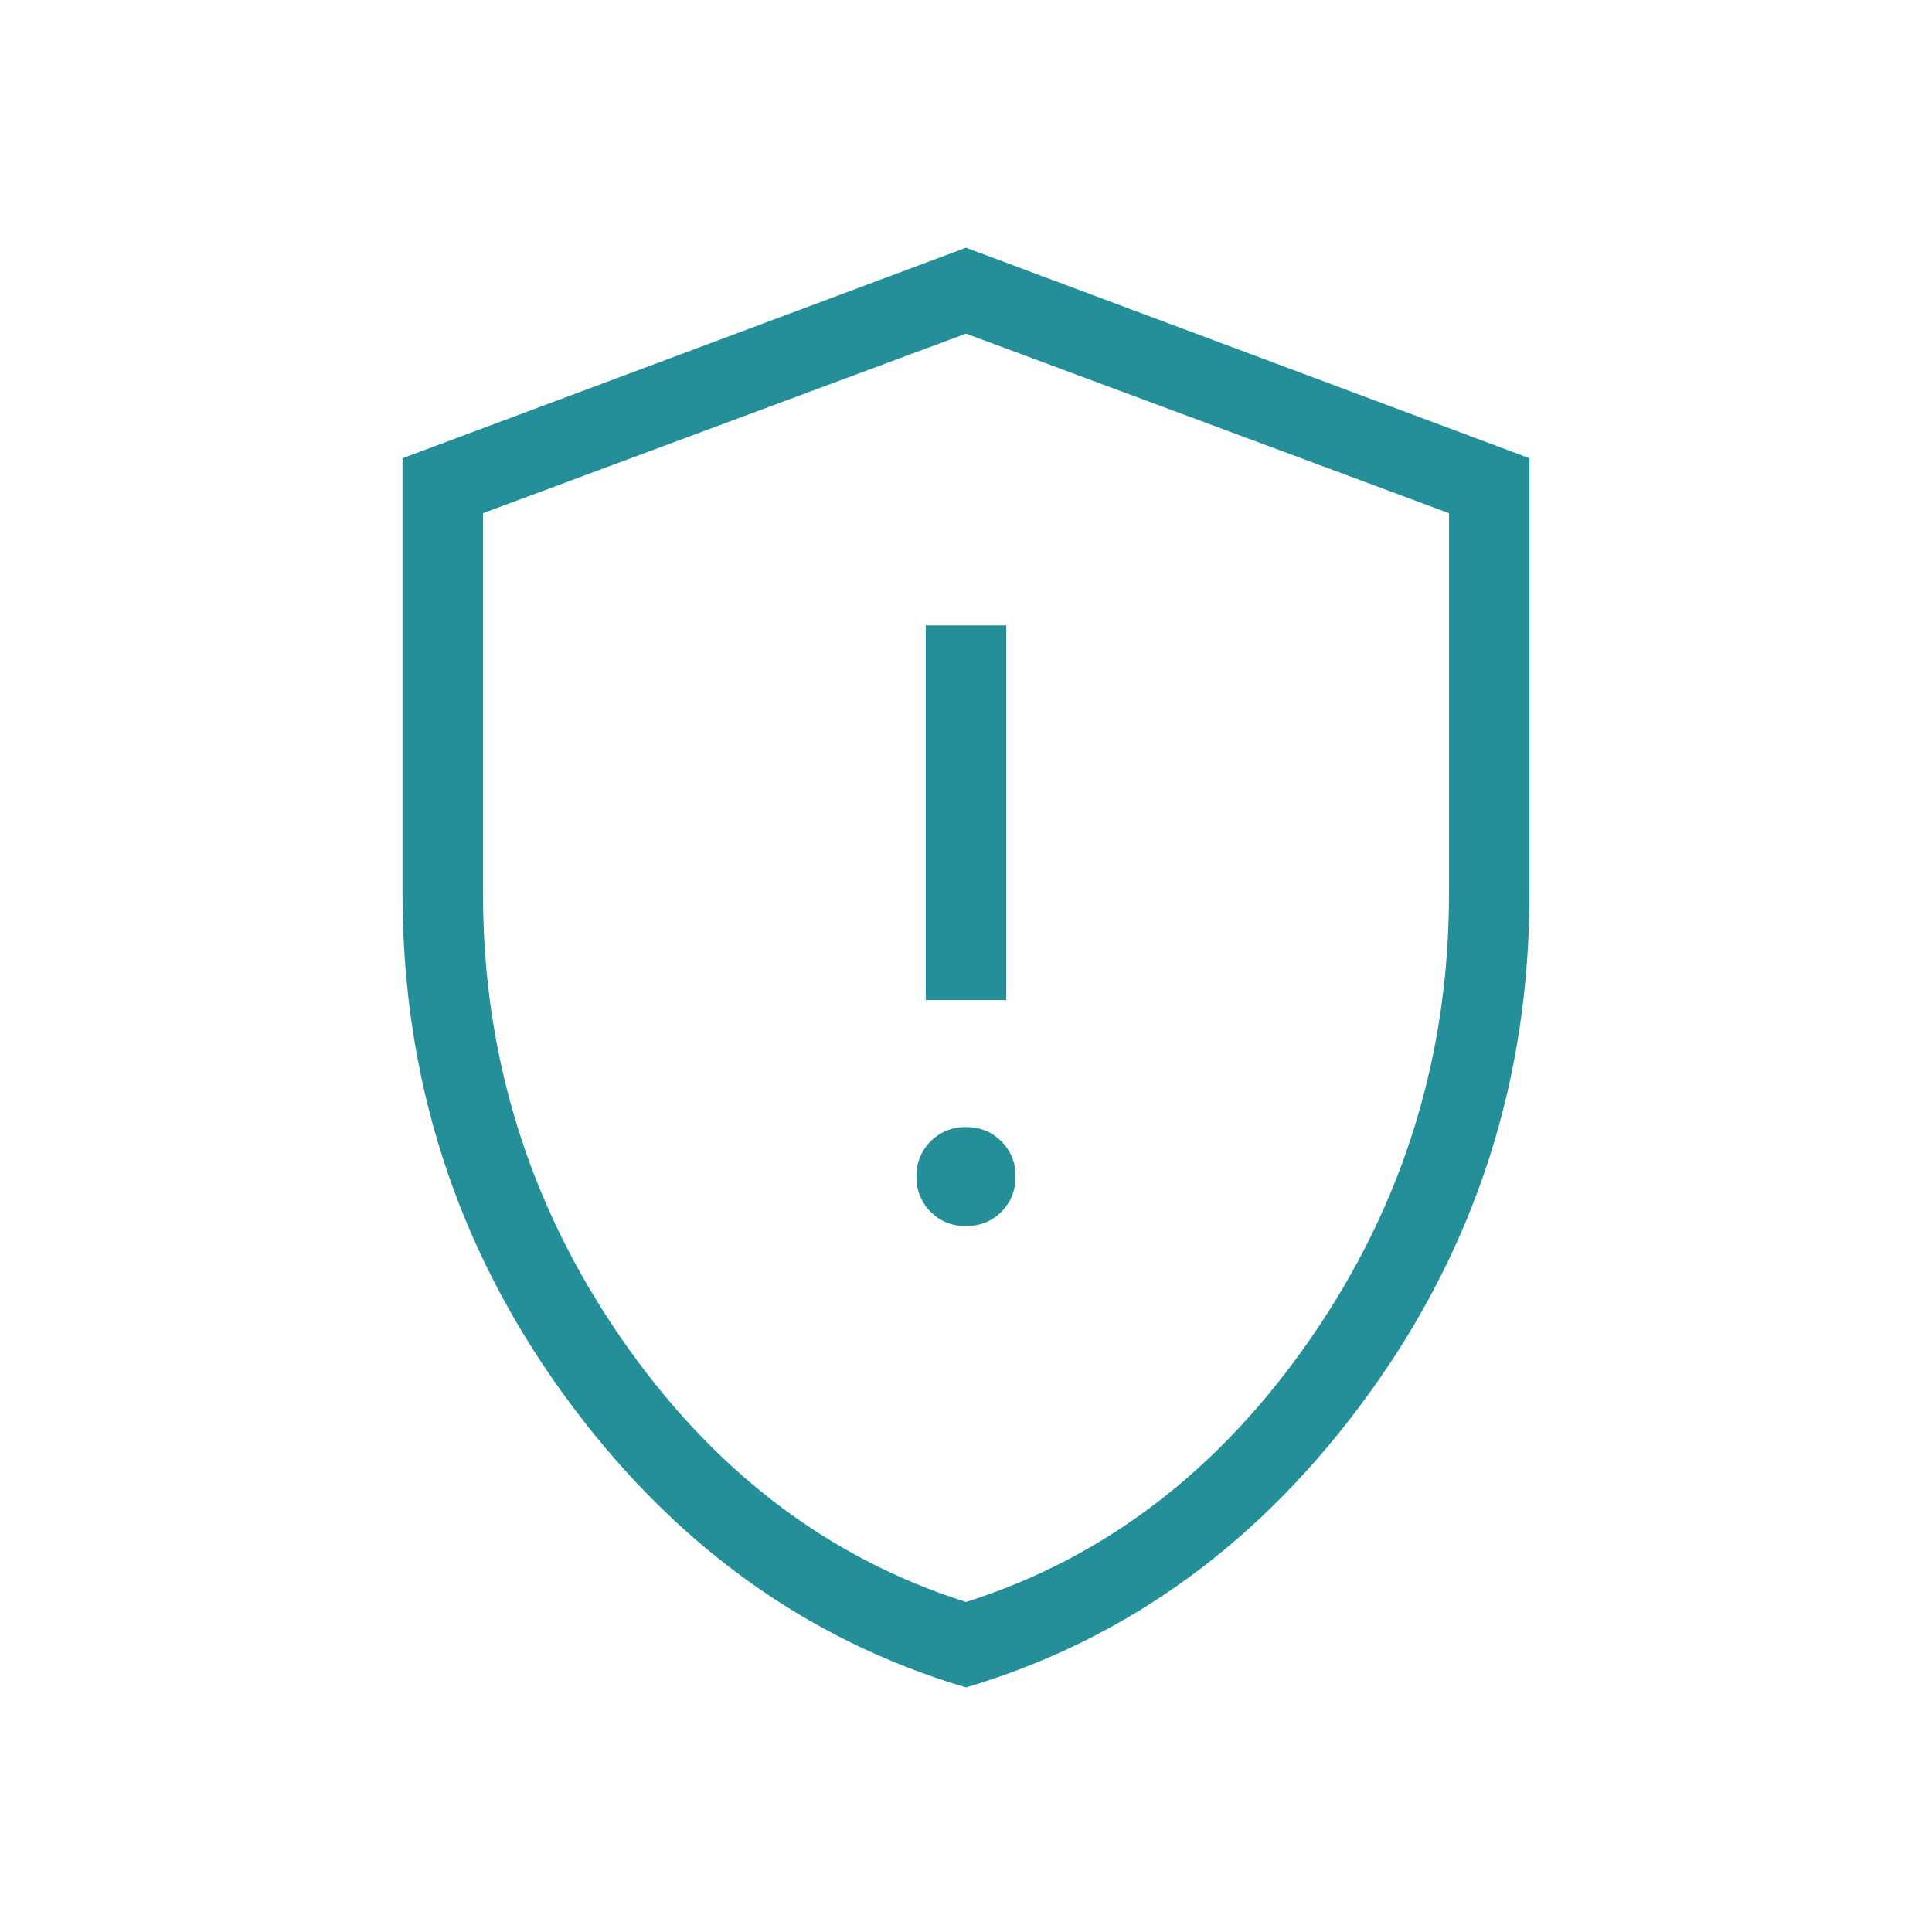 <svg width="32" height="32" viewBox="0 0 32 32" fill="none" xmlns="http://www.w3.org/2000/svg">
<mask id="mask0_1583_3538" style="mask-type:alpha" maskUnits="userSpaceOnUse" x="0" y="0" width="32" height="32">
<rect width="32" height="32" fill="#D9D9D9"/>
</mask>
<g mask="url(#mask0_1583_3538)">
<path d="M16 20.308C16.232 20.308 16.427 20.229 16.585 20.072C16.742 19.915 16.821 19.72 16.821 19.488C16.821 19.255 16.742 19.06 16.585 18.903C16.427 18.746 16.232 18.667 16 18.667C15.768 18.667 15.573 18.746 15.415 18.903C15.258 19.06 15.179 19.255 15.179 19.488C15.179 19.72 15.258 19.915 15.415 20.072C15.573 20.229 15.768 20.308 16 20.308ZM15.333 16.564H16.667V10.359H15.333V16.564ZM16 27.949C13.321 27.154 11.096 25.532 9.324 23.081C7.553 20.631 6.667 17.87 6.667 14.8V7.59L16 4.103L25.333 7.59V14.8C25.333 17.87 24.447 20.631 22.676 23.081C20.904 25.532 18.679 27.154 16 27.949ZM16 26.534C18.311 25.8 20.222 24.334 21.733 22.134C23.244 19.934 24 17.489 24 14.8V8.5L16 5.526L8 8.5V14.8C8 17.489 8.756 19.934 10.267 22.134C11.778 24.334 13.689 25.8 16 26.534Z" fill="#248F99"/>
</g>
</svg>
